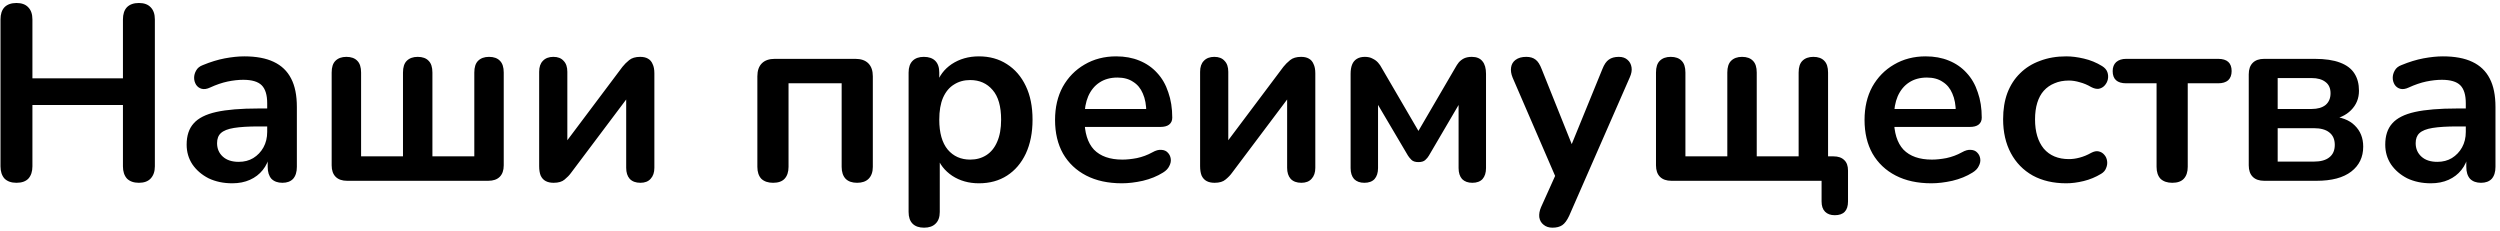 <?xml version="1.0" encoding="UTF-8"?> <svg xmlns="http://www.w3.org/2000/svg" width="401" height="37" viewBox="0 0 401 37" fill="none"> <path d="M2.64 29.32C1.813 29.32 1.173 29.093 0.72 28.64C0.293 28.16 0.08 27.507 0.08 26.68V3.12C0.08 2.267 0.293 1.613 0.72 1.16C1.173 0.707 1.813 0.48 2.64 0.48C3.467 0.48 4.093 0.707 4.52 1.16C4.973 1.613 5.2 2.267 5.2 3.12V12.56H19.72V3.12C19.72 2.267 19.933 1.613 20.36 1.16C20.813 0.707 21.453 0.48 22.28 0.48C23.107 0.48 23.733 0.707 24.16 1.16C24.613 1.613 24.84 2.267 24.84 3.12V26.68C24.84 27.507 24.613 28.16 24.16 28.64C23.733 29.093 23.107 29.32 22.28 29.32C21.453 29.32 20.813 29.093 20.36 28.64C19.933 28.16 19.72 27.507 19.72 26.68V16.84H5.2V26.68C5.2 27.507 4.987 28.16 4.56 28.64C4.133 29.093 3.493 29.32 2.64 29.32ZM37.258 29.4C35.844 29.4 34.578 29.133 33.458 28.6C32.364 28.04 31.497 27.293 30.858 26.36C30.244 25.427 29.938 24.373 29.938 23.2C29.938 21.76 30.311 20.627 31.058 19.8C31.804 18.947 33.017 18.333 34.697 17.96C36.377 17.587 38.631 17.4 41.458 17.4H43.458V20.28H41.498C39.844 20.28 38.524 20.36 37.538 20.52C36.551 20.68 35.844 20.96 35.417 21.36C35.017 21.733 34.818 22.267 34.818 22.96C34.818 23.84 35.124 24.56 35.737 25.12C36.351 25.68 37.204 25.96 38.297 25.96C39.178 25.96 39.951 25.76 40.617 25.36C41.311 24.933 41.858 24.36 42.258 23.64C42.657 22.92 42.858 22.093 42.858 21.16V16.56C42.858 15.227 42.564 14.267 41.977 13.68C41.391 13.093 40.404 12.8 39.017 12.8C38.244 12.8 37.404 12.893 36.498 13.08C35.617 13.267 34.684 13.587 33.697 14.04C33.191 14.28 32.737 14.347 32.337 14.24C31.964 14.133 31.671 13.92 31.457 13.6C31.244 13.253 31.137 12.88 31.137 12.48C31.137 12.08 31.244 11.693 31.457 11.32C31.671 10.92 32.031 10.627 32.538 10.44C33.764 9.933 34.938 9.573 36.057 9.36C37.204 9.147 38.244 9.04 39.178 9.04C41.097 9.04 42.671 9.333 43.898 9.92C45.151 10.507 46.084 11.4 46.697 12.6C47.311 13.773 47.617 15.293 47.617 17.16V26.76C47.617 27.587 47.417 28.227 47.017 28.68C46.617 29.107 46.044 29.32 45.297 29.32C44.551 29.32 43.964 29.107 43.538 28.68C43.138 28.227 42.938 27.587 42.938 26.76V24.84H43.258C43.071 25.773 42.697 26.587 42.138 27.28C41.604 27.947 40.924 28.467 40.097 28.84C39.271 29.213 38.324 29.4 37.258 29.4ZM55.679 29C54.879 29 54.266 28.787 53.839 28.36C53.413 27.933 53.199 27.32 53.199 26.52V11.64C53.199 10.787 53.399 10.16 53.799 9.76C54.226 9.333 54.813 9.12 55.559 9.12C56.333 9.12 56.919 9.333 57.319 9.76C57.719 10.16 57.919 10.787 57.919 11.64V25.08H64.639V11.64C64.639 10.787 64.839 10.16 65.239 9.76C65.666 9.333 66.253 9.12 66.999 9.12C67.773 9.12 68.359 9.333 68.759 9.76C69.159 10.16 69.359 10.787 69.359 11.64V25.08H76.079V11.64C76.079 10.787 76.279 10.16 76.679 9.76C77.106 9.333 77.693 9.12 78.439 9.12C79.213 9.12 79.799 9.333 80.199 9.76C80.599 10.16 80.799 10.787 80.799 11.64V26.52C80.799 27.32 80.586 27.933 80.159 28.36C79.733 28.787 79.119 29 78.319 29H55.679ZM88.801 29.32C88.294 29.32 87.867 29.227 87.521 29.04C87.174 28.853 86.907 28.56 86.721 28.16C86.561 27.76 86.481 27.253 86.481 26.64V11.52C86.481 10.747 86.681 10.16 87.081 9.76C87.481 9.333 88.041 9.12 88.761 9.12C89.481 9.12 90.027 9.333 90.401 9.76C90.801 10.16 91.001 10.747 91.001 11.52V23.88H89.961L99.841 10.72C100.134 10.347 100.494 9.987 100.921 9.64C101.347 9.293 101.934 9.12 102.681 9.12C103.187 9.12 103.601 9.213 103.921 9.4C104.267 9.587 104.521 9.88 104.681 10.28C104.867 10.653 104.961 11.147 104.961 11.76V26.92C104.961 27.667 104.761 28.253 104.361 28.68C103.987 29.107 103.441 29.32 102.721 29.32C101.974 29.32 101.401 29.107 101.001 28.68C100.627 28.253 100.441 27.667 100.441 26.92V14.52H101.521L91.601 27.72C91.334 28.093 90.987 28.453 90.561 28.8C90.161 29.147 89.574 29.32 88.801 29.32ZM124.001 29.32C123.201 29.32 122.574 29.107 122.121 28.68C121.694 28.227 121.481 27.587 121.481 26.76V12.24C121.481 11.333 121.721 10.64 122.201 10.16C122.681 9.68 123.374 9.44 124.281 9.44H137.201C138.107 9.44 138.801 9.68 139.281 10.16C139.761 10.64 140.001 11.333 140.001 12.24V26.76C140.001 27.587 139.774 28.227 139.321 28.68C138.894 29.107 138.281 29.32 137.481 29.32C136.681 29.32 136.067 29.107 135.641 28.68C135.214 28.227 135.001 27.587 135.001 26.76V13.36H126.481V26.76C126.481 27.587 126.267 28.227 125.841 28.68C125.441 29.107 124.827 29.32 124.001 29.32ZM148.219 36.52C147.419 36.52 146.806 36.307 146.379 35.88C145.953 35.453 145.739 34.827 145.739 34V11.64C145.739 10.813 145.953 10.187 146.379 9.76C146.806 9.333 147.406 9.12 148.179 9.12C148.979 9.12 149.593 9.333 150.019 9.76C150.446 10.187 150.659 10.813 150.659 11.64V14.76L150.219 13.56C150.619 12.2 151.433 11.107 152.659 10.28C153.913 9.453 155.366 9.04 157.019 9.04C158.726 9.04 160.219 9.453 161.499 10.28C162.806 11.107 163.819 12.28 164.539 13.8C165.259 15.293 165.619 17.093 165.619 19.2C165.619 21.28 165.259 23.093 164.539 24.64C163.819 26.16 162.819 27.333 161.539 28.16C160.259 28.987 158.753 29.4 157.019 29.4C155.393 29.4 153.966 29 152.739 28.2C151.513 27.373 150.686 26.307 150.259 25H150.739V34C150.739 34.827 150.513 35.453 150.059 35.88C149.633 36.307 149.019 36.52 148.219 36.52ZM155.619 25.6C156.606 25.6 157.473 25.36 158.219 24.88C158.966 24.4 159.539 23.693 159.939 22.76C160.366 21.8 160.579 20.613 160.579 19.2C160.579 17.067 160.126 15.48 159.219 14.44C158.313 13.373 157.113 12.84 155.619 12.84C154.633 12.84 153.766 13.08 153.019 13.56C152.273 14.013 151.686 14.72 151.259 15.68C150.859 16.613 150.659 17.787 150.659 19.2C150.659 21.307 151.113 22.907 152.019 24C152.926 25.067 154.126 25.6 155.619 25.6ZM179.95 29.4C177.736 29.4 175.83 28.987 174.23 28.16C172.63 27.333 171.39 26.16 170.51 24.64C169.656 23.12 169.23 21.32 169.23 19.24C169.23 17.213 169.643 15.44 170.47 13.92C171.323 12.4 172.483 11.213 173.95 10.36C175.443 9.48 177.136 9.04 179.03 9.04C180.416 9.04 181.656 9.267 182.75 9.72C183.87 10.173 184.816 10.827 185.59 11.68C186.39 12.533 186.99 13.573 187.39 14.8C187.816 16 188.03 17.36 188.03 18.88C188.03 19.36 187.856 19.733 187.51 20C187.19 20.24 186.723 20.36 186.11 20.36H173.27V17.48H184.51L183.87 18.08C183.87 16.853 183.683 15.827 183.31 15C182.963 14.173 182.443 13.547 181.75 13.12C181.083 12.667 180.243 12.44 179.23 12.44C178.11 12.44 177.15 12.707 176.35 13.24C175.576 13.747 174.976 14.48 174.55 15.44C174.15 16.373 173.95 17.493 173.95 18.8V19.08C173.95 21.267 174.456 22.907 175.47 24C176.51 25.067 178.03 25.6 180.03 25.6C180.723 25.6 181.496 25.52 182.35 25.36C183.23 25.173 184.056 24.867 184.83 24.44C185.39 24.12 185.883 23.987 186.31 24.04C186.736 24.067 187.07 24.213 187.31 24.48C187.576 24.747 187.736 25.08 187.79 25.48C187.843 25.853 187.763 26.24 187.55 26.64C187.363 27.04 187.03 27.387 186.55 27.68C185.616 28.267 184.536 28.707 183.31 29C182.11 29.267 180.99 29.4 179.95 29.4ZM194.816 29.32C194.31 29.32 193.883 29.227 193.536 29.04C193.19 28.853 192.923 28.56 192.736 28.16C192.576 27.76 192.496 27.253 192.496 26.64V11.52C192.496 10.747 192.696 10.16 193.096 9.76C193.496 9.333 194.056 9.12 194.776 9.12C195.496 9.12 196.043 9.333 196.416 9.76C196.816 10.16 197.016 10.747 197.016 11.52V23.88H195.976L205.856 10.72C206.15 10.347 206.51 9.987 206.936 9.64C207.363 9.293 207.95 9.12 208.696 9.12C209.203 9.12 209.616 9.213 209.936 9.4C210.283 9.587 210.536 9.88 210.696 10.28C210.883 10.653 210.976 11.147 210.976 11.76V26.92C210.976 27.667 210.776 28.253 210.376 28.68C210.003 29.107 209.456 29.32 208.736 29.32C207.99 29.32 207.416 29.107 207.016 28.68C206.643 28.253 206.456 27.667 206.456 26.92V14.52H207.536L197.616 27.72C197.35 28.093 197.003 28.453 196.576 28.8C196.176 29.147 195.59 29.32 194.816 29.32ZM218.837 29.32C218.144 29.32 217.597 29.12 217.197 28.72C216.824 28.293 216.637 27.707 216.637 26.96V11.84C216.637 11.253 216.717 10.76 216.877 10.36C217.037 9.96 217.29 9.653 217.637 9.44C217.984 9.227 218.41 9.12 218.917 9.12C219.424 9.12 219.837 9.213 220.157 9.4C220.504 9.56 220.797 9.773 221.037 10.04C221.277 10.307 221.477 10.6 221.637 10.92L227.517 21L233.397 10.92C233.584 10.573 233.784 10.267 233.997 10C234.237 9.733 234.517 9.52 234.837 9.36C235.184 9.2 235.597 9.12 236.077 9.12C236.85 9.12 237.424 9.36 237.797 9.84C238.17 10.293 238.357 10.96 238.357 11.84V26.96C238.357 27.707 238.17 28.293 237.797 28.72C237.424 29.12 236.877 29.32 236.157 29.32C235.464 29.32 234.917 29.12 234.517 28.72C234.144 28.293 233.957 27.707 233.957 26.96V15.2H234.917L229.197 24.96C229.064 25.2 228.864 25.44 228.597 25.68C228.357 25.893 227.997 26 227.517 26C227.01 26 226.637 25.88 226.397 25.64C226.157 25.4 225.97 25.173 225.837 24.96L220.077 15.2H221.037V26.96C221.037 27.707 220.85 28.293 220.477 28.72C220.104 29.12 219.557 29.32 218.837 29.32ZM249.02 36.52C248.433 36.52 247.953 36.36 247.58 36.04C247.206 35.747 246.98 35.347 246.9 34.84C246.846 34.333 246.94 33.8 247.18 33.24L249.9 27.2V29.28L242.62 12.44C242.38 11.853 242.3 11.307 242.38 10.8C242.46 10.293 242.7 9.893 243.1 9.6C243.526 9.28 244.1 9.12 244.82 9.12C245.433 9.12 245.926 9.267 246.3 9.56C246.673 9.827 247.006 10.347 247.3 11.12L252.7 24.6H251.5L257.02 11.08C257.313 10.333 257.66 9.827 258.06 9.56C258.46 9.267 258.993 9.12 259.66 9.12C260.246 9.12 260.713 9.28 261.06 9.6C261.406 9.893 261.62 10.293 261.7 10.8C261.78 11.28 261.686 11.813 261.42 12.4L251.7 34.6C251.353 35.347 250.98 35.853 250.58 36.12C250.18 36.387 249.66 36.52 249.02 36.52ZM294.301 34.52C293.635 34.52 293.115 34.333 292.741 33.96C292.368 33.587 292.181 33.04 292.181 32.32V29H268.101C267.301 29 266.688 28.787 266.261 28.36C265.835 27.933 265.621 27.32 265.621 26.52V11.64C265.621 10.787 265.821 10.16 266.221 9.76C266.648 9.333 267.235 9.12 267.981 9.12C268.755 9.12 269.341 9.333 269.741 9.76C270.141 10.16 270.341 10.787 270.341 11.64V25.08H277.061V11.64C277.061 10.787 277.261 10.16 277.661 9.76C278.088 9.333 278.675 9.12 279.421 9.12C280.195 9.12 280.781 9.333 281.181 9.76C281.581 10.16 281.781 10.787 281.781 11.64V25.08H288.501V11.64C288.501 10.787 288.701 10.16 289.101 9.76C289.528 9.333 290.115 9.12 290.861 9.12C291.635 9.12 292.221 9.333 292.621 9.76C293.021 10.16 293.221 10.787 293.221 11.64V27.4L290.901 25.08H294.101C294.848 25.08 295.421 25.28 295.821 25.68C296.221 26.053 296.421 26.613 296.421 27.36V32.32C296.421 33.787 295.715 34.52 294.301 34.52ZM309.793 29.4C307.58 29.4 305.673 28.987 304.073 28.16C302.473 27.333 301.233 26.16 300.353 24.64C299.5 23.12 299.073 21.32 299.073 19.24C299.073 17.213 299.487 15.44 300.313 13.92C301.167 12.4 302.327 11.213 303.793 10.36C305.287 9.48 306.98 9.04 308.873 9.04C310.26 9.04 311.5 9.267 312.593 9.72C313.713 10.173 314.66 10.827 315.433 11.68C316.233 12.533 316.833 13.573 317.233 14.8C317.66 16 317.873 17.36 317.873 18.88C317.873 19.36 317.7 19.733 317.353 20C317.033 20.24 316.567 20.36 315.953 20.36H303.113V17.48H314.353L313.713 18.08C313.713 16.853 313.527 15.827 313.153 15C312.807 14.173 312.287 13.547 311.593 13.12C310.927 12.667 310.087 12.44 309.073 12.44C307.953 12.44 306.993 12.707 306.193 13.24C305.42 13.747 304.82 14.48 304.393 15.44C303.993 16.373 303.793 17.493 303.793 18.8V19.08C303.793 21.267 304.3 22.907 305.313 24C306.353 25.067 307.873 25.6 309.873 25.6C310.567 25.6 311.34 25.52 312.193 25.36C313.073 25.173 313.9 24.867 314.673 24.44C315.233 24.12 315.727 23.987 316.153 24.04C316.58 24.067 316.913 24.213 317.153 24.48C317.42 24.747 317.58 25.08 317.633 25.48C317.687 25.853 317.607 26.24 317.393 26.64C317.207 27.04 316.873 27.387 316.393 27.68C315.46 28.267 314.38 28.707 313.153 29C311.953 29.267 310.833 29.4 309.793 29.4ZM331.42 29.4C329.367 29.4 327.58 28.987 326.06 28.16C324.54 27.307 323.367 26.107 322.54 24.56C321.713 23.013 321.3 21.2 321.3 19.12C321.3 17.547 321.527 16.147 321.98 14.92C322.46 13.667 323.14 12.613 324.02 11.76C324.9 10.88 325.967 10.213 327.22 9.76C328.473 9.28 329.873 9.04 331.42 9.04C332.3 9.04 333.247 9.16 334.26 9.4C335.3 9.64 336.273 10.04 337.18 10.6C337.607 10.867 337.887 11.187 338.02 11.56C338.153 11.933 338.18 12.32 338.1 12.72C338.02 13.093 337.847 13.427 337.58 13.72C337.34 13.987 337.033 14.16 336.66 14.24C336.287 14.293 335.873 14.2 335.42 13.96C334.833 13.613 334.233 13.36 333.62 13.2C333.007 13.013 332.42 12.92 331.86 12.92C330.98 12.92 330.207 13.067 329.54 13.36C328.873 13.627 328.3 14.027 327.82 14.56C327.367 15.067 327.02 15.707 326.78 16.48C326.54 17.253 326.42 18.147 326.42 19.16C326.42 21.133 326.887 22.693 327.82 23.84C328.78 24.96 330.127 25.52 331.86 25.52C332.42 25.52 332.993 25.44 333.58 25.28C334.193 25.12 334.807 24.867 335.42 24.52C335.873 24.28 336.273 24.2 336.62 24.28C336.993 24.36 337.3 24.547 337.54 24.84C337.78 25.107 337.927 25.44 337.98 25.84C338.033 26.213 337.98 26.587 337.82 26.96C337.687 27.333 337.42 27.64 337.02 27.88C336.14 28.413 335.207 28.8 334.22 29.04C333.233 29.28 332.3 29.4 331.42 29.4ZM348.433 29.32C347.633 29.32 347.006 29.107 346.553 28.68C346.126 28.227 345.913 27.587 345.913 26.76V13.36H341.033C339.593 13.36 338.873 12.707 338.873 11.4C338.873 10.787 339.06 10.307 339.433 9.96C339.833 9.613 340.366 9.44 341.033 9.44H355.793C357.233 9.44 357.953 10.093 357.953 11.4C357.953 12.04 357.766 12.533 357.393 12.88C357.02 13.2 356.486 13.36 355.793 13.36H350.913V26.76C350.913 27.587 350.7 28.227 350.273 28.68C349.873 29.107 349.26 29.32 348.433 29.32ZM363.179 29C362.379 29 361.766 28.787 361.339 28.36C360.913 27.933 360.699 27.32 360.699 26.52V11.92C360.699 11.12 360.913 10.507 361.339 10.08C361.766 9.653 362.379 9.44 363.179 9.44H371.259C372.939 9.44 374.299 9.64 375.339 10.04C376.406 10.44 377.179 11.027 377.659 11.8C378.139 12.547 378.379 13.467 378.379 14.56C378.379 15.787 377.953 16.827 377.099 17.68C376.273 18.507 375.166 19.013 373.779 19.2V18.64C375.513 18.747 376.819 19.24 377.699 20.12C378.606 21 379.059 22.133 379.059 23.52C379.059 25.2 378.419 26.533 377.139 27.52C375.859 28.507 374.006 29 371.579 29H363.179ZM365.339 25.92H371.139C372.233 25.92 373.059 25.693 373.619 25.24C374.206 24.787 374.499 24.12 374.499 23.24C374.499 22.36 374.206 21.693 373.619 21.24C373.059 20.787 372.233 20.56 371.139 20.56H365.339V25.92ZM365.339 17.48H370.779C371.739 17.48 372.486 17.267 373.019 16.84C373.553 16.387 373.819 15.76 373.819 14.96C373.819 14.16 373.553 13.56 373.019 13.16C372.486 12.733 371.739 12.52 370.779 12.52H365.339V17.48ZM389.914 29.4C388.5 29.4 387.234 29.133 386.114 28.6C385.02 28.04 384.154 27.293 383.514 26.36C382.9 25.427 382.594 24.373 382.594 23.2C382.594 21.76 382.967 20.627 383.714 19.8C384.46 18.947 385.674 18.333 387.354 17.96C389.034 17.587 391.287 17.4 394.114 17.4H396.114V20.28H394.154C392.5 20.28 391.18 20.36 390.194 20.52C389.207 20.68 388.5 20.96 388.074 21.36C387.674 21.733 387.474 22.267 387.474 22.96C387.474 23.84 387.78 24.56 388.394 25.12C389.007 25.68 389.86 25.96 390.954 25.96C391.834 25.96 392.607 25.76 393.274 25.36C393.967 24.933 394.514 24.36 394.914 23.64C395.314 22.92 395.514 22.093 395.514 21.16V16.56C395.514 15.227 395.22 14.267 394.634 13.68C394.047 13.093 393.06 12.8 391.674 12.8C390.9 12.8 390.06 12.893 389.154 13.08C388.274 13.267 387.34 13.587 386.354 14.04C385.847 14.28 385.394 14.347 384.994 14.24C384.62 14.133 384.327 13.92 384.114 13.6C383.9 13.253 383.794 12.88 383.794 12.48C383.794 12.08 383.9 11.693 384.114 11.32C384.327 10.92 384.687 10.627 385.194 10.44C386.42 9.933 387.594 9.573 388.714 9.36C389.86 9.147 390.9 9.04 391.834 9.04C393.754 9.04 395.327 9.333 396.554 9.92C397.807 10.507 398.74 11.4 399.354 12.6C399.967 13.773 400.274 15.293 400.274 17.16V26.76C400.274 27.587 400.074 28.227 399.674 28.68C399.274 29.107 398.7 29.32 397.954 29.32C397.207 29.32 396.62 29.107 396.194 28.68C395.794 28.227 395.594 27.587 395.594 26.76V24.84H395.914C395.727 25.773 395.354 26.587 394.794 27.28C394.26 27.947 393.58 28.467 392.754 28.84C391.927 29.213 390.98 29.4 389.914 29.4Z" fill="black"></path> </svg> 